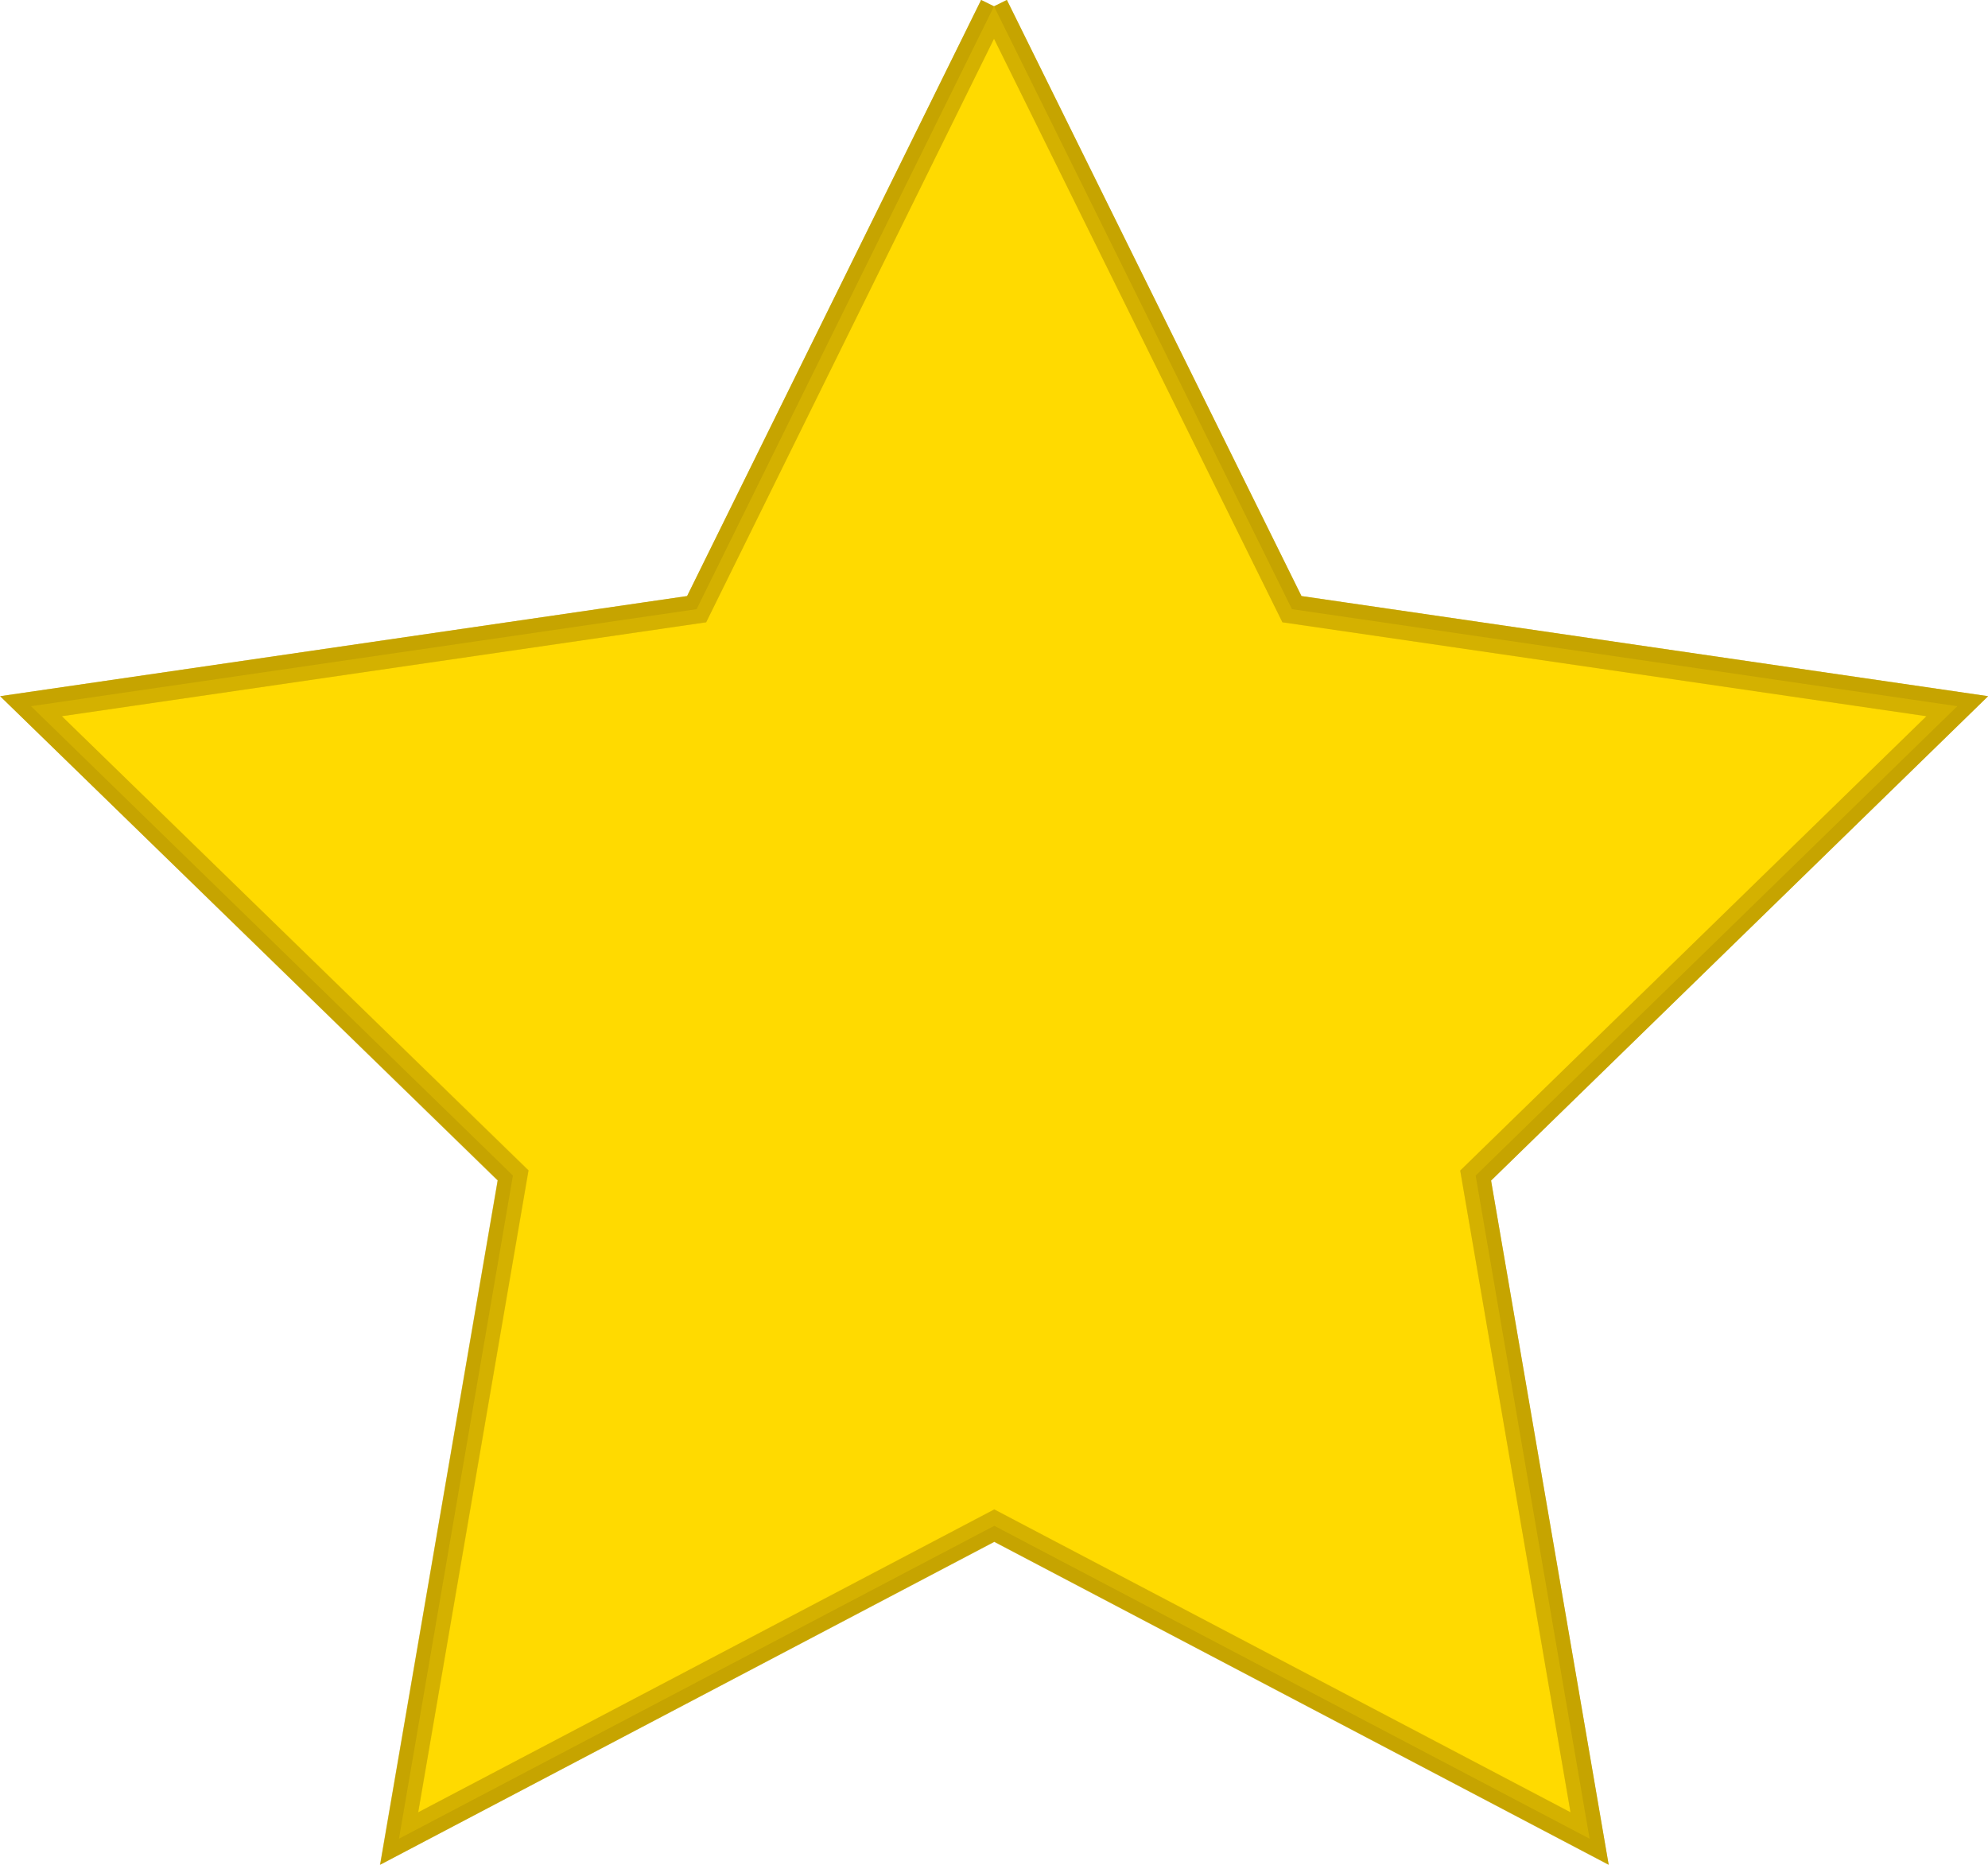 <?xml version="1.0" encoding="utf-8"?>
<!-- Generator: Adobe Illustrator 18.1.1, SVG Export Plug-In . SVG Version: 6.00 Build 0)  -->
<svg version="1.1" id="Capa_1" xmlns="http://www.w3.org/2000/svg" xmlns:xlink="http://www.w3.org/1999/xlink" x="0px" y="0px"
	 width="692.6px" height="649.7px" viewBox="264.9 14.1 692.6 649.7" enable-background="new 264.9 14.1 692.6 649.7"
	 xml:space="preserve">
<g>
	<g>
		<g>
			<g>
				<path fill="#FFDA00" stroke="#C6A500" stroke-width="10" stroke-miterlimit="10" d="M611.2,16.3l103.8,210l231.8,33.8L779,423.6
					l39.7,230.9l-207.4-109L404,654.5l39.7-231l-168-163.4l231.9-33.8L611.2,16.3"/>
				<path opacity="0.5" fill="#FFDA00" stroke="#C6A500" stroke-width="10" stroke-miterlimit="10" enable-background="new    " d="
					M611.2,16.3l103.8,210l231.8,33.8L779,423.6l39.7,231l-207.4-109l-207.4,109l39.7-231L275.7,260.1l231.9-33.8L611.2,16.3"/>
			</g>
		</g>
	</g>
</g>
</svg>

